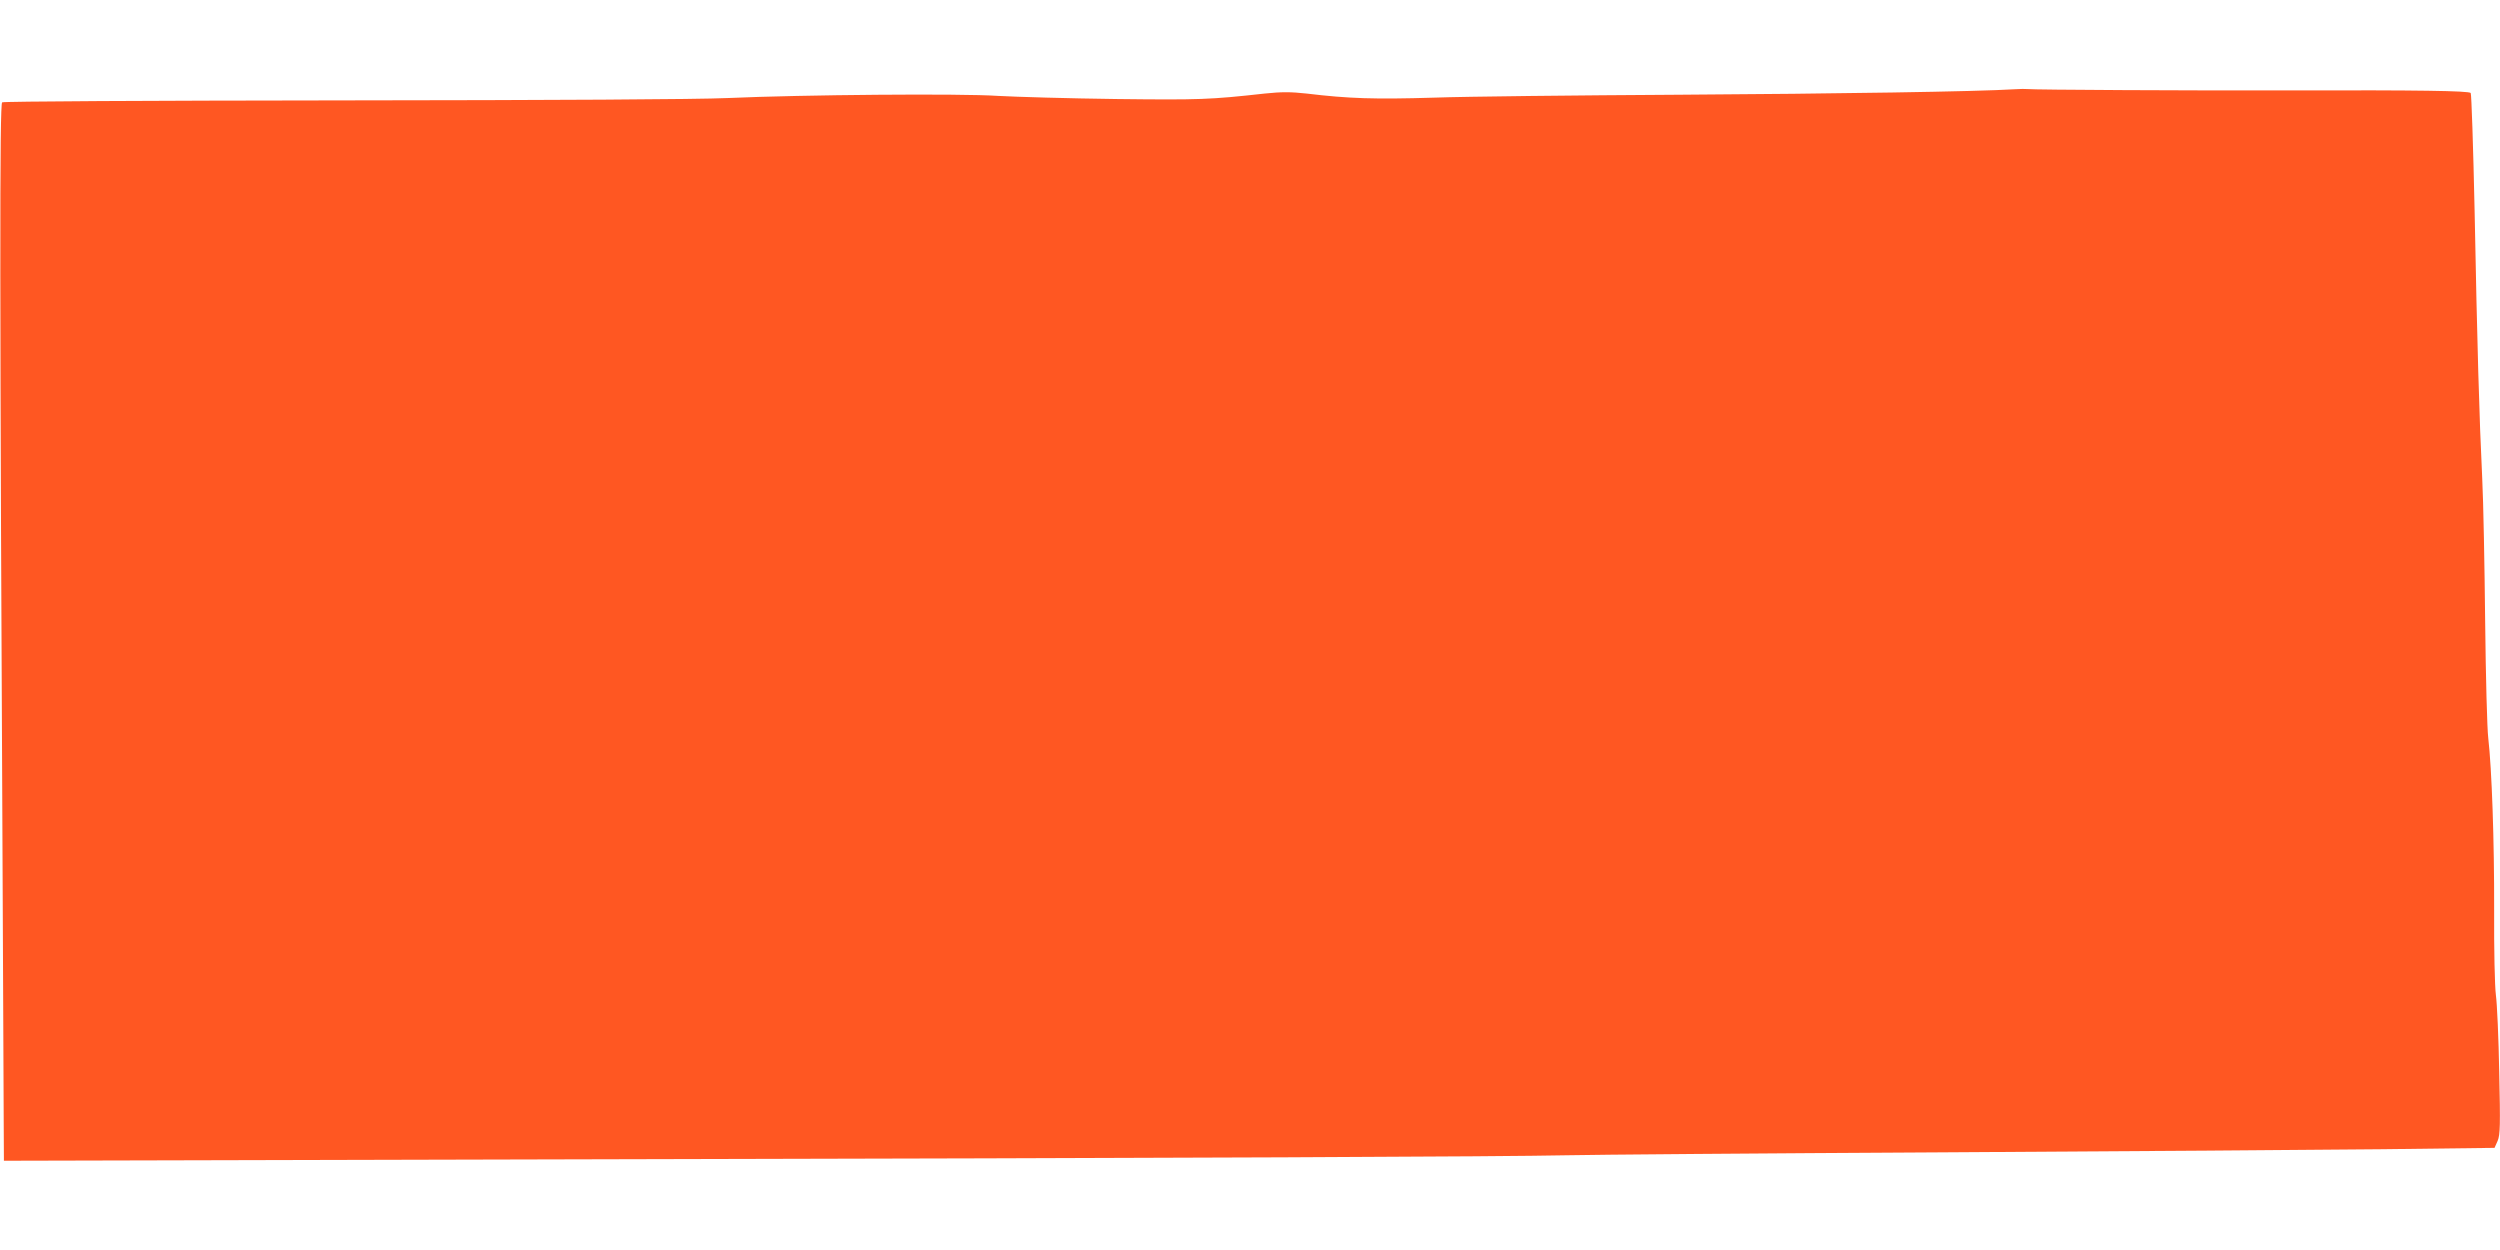 <?xml version="1.0" standalone="no"?>
<!DOCTYPE svg PUBLIC "-//W3C//DTD SVG 20010904//EN"
 "http://www.w3.org/TR/2001/REC-SVG-20010904/DTD/svg10.dtd">
<svg version="1.0" xmlns="http://www.w3.org/2000/svg"
 width="1280pt" height="640pt" viewBox="0 0 1280 640"
 preserveAspectRatio="xMidYMid meet">
<g transform="translate(0,640) scale(0.1,-0.1)"
fill="#ff5722" stroke="none">
<path d="M10315 5943 c-194 -12 -903 -23 -1715 -28 -525 -3 -1092 -9 -1260
-15 -301 -9 -435 -5 -650 21 -83 9 -128 9 -215 0 -279 -31 -333 -33 -760 -28
-242 3 -514 11 -605 16 -191 13 -1000 6 -1385 -11 -159 -7 -878 -11 -1975 -12
-987 -1 -1731 -5 -1739 -10 -13 -9 -13 -904 4 -4316 2 -393 4 -802 4 -909 l1
-194 2853 7 c3331 7 4820 14 5147 21 129 3 993 10 1920 15 927 5 1943 13 2259
16 l573 7 16 36 c13 31 14 81 8 351 -3 173 -11 351 -17 395 -6 45 -10 236 -9
435 1 357 -12 722 -30 880 -6 47 -13 317 -16 600 -3 283 -9 612 -15 730 -15
307 -26 689 -39 1370 -7 327 -16 599 -20 604 -11 11 -267 15 -910 13 -527 -1
-1331 3 -1360 7 -8 1 -37 1 -65 -1z"/>
</g>
</svg>
